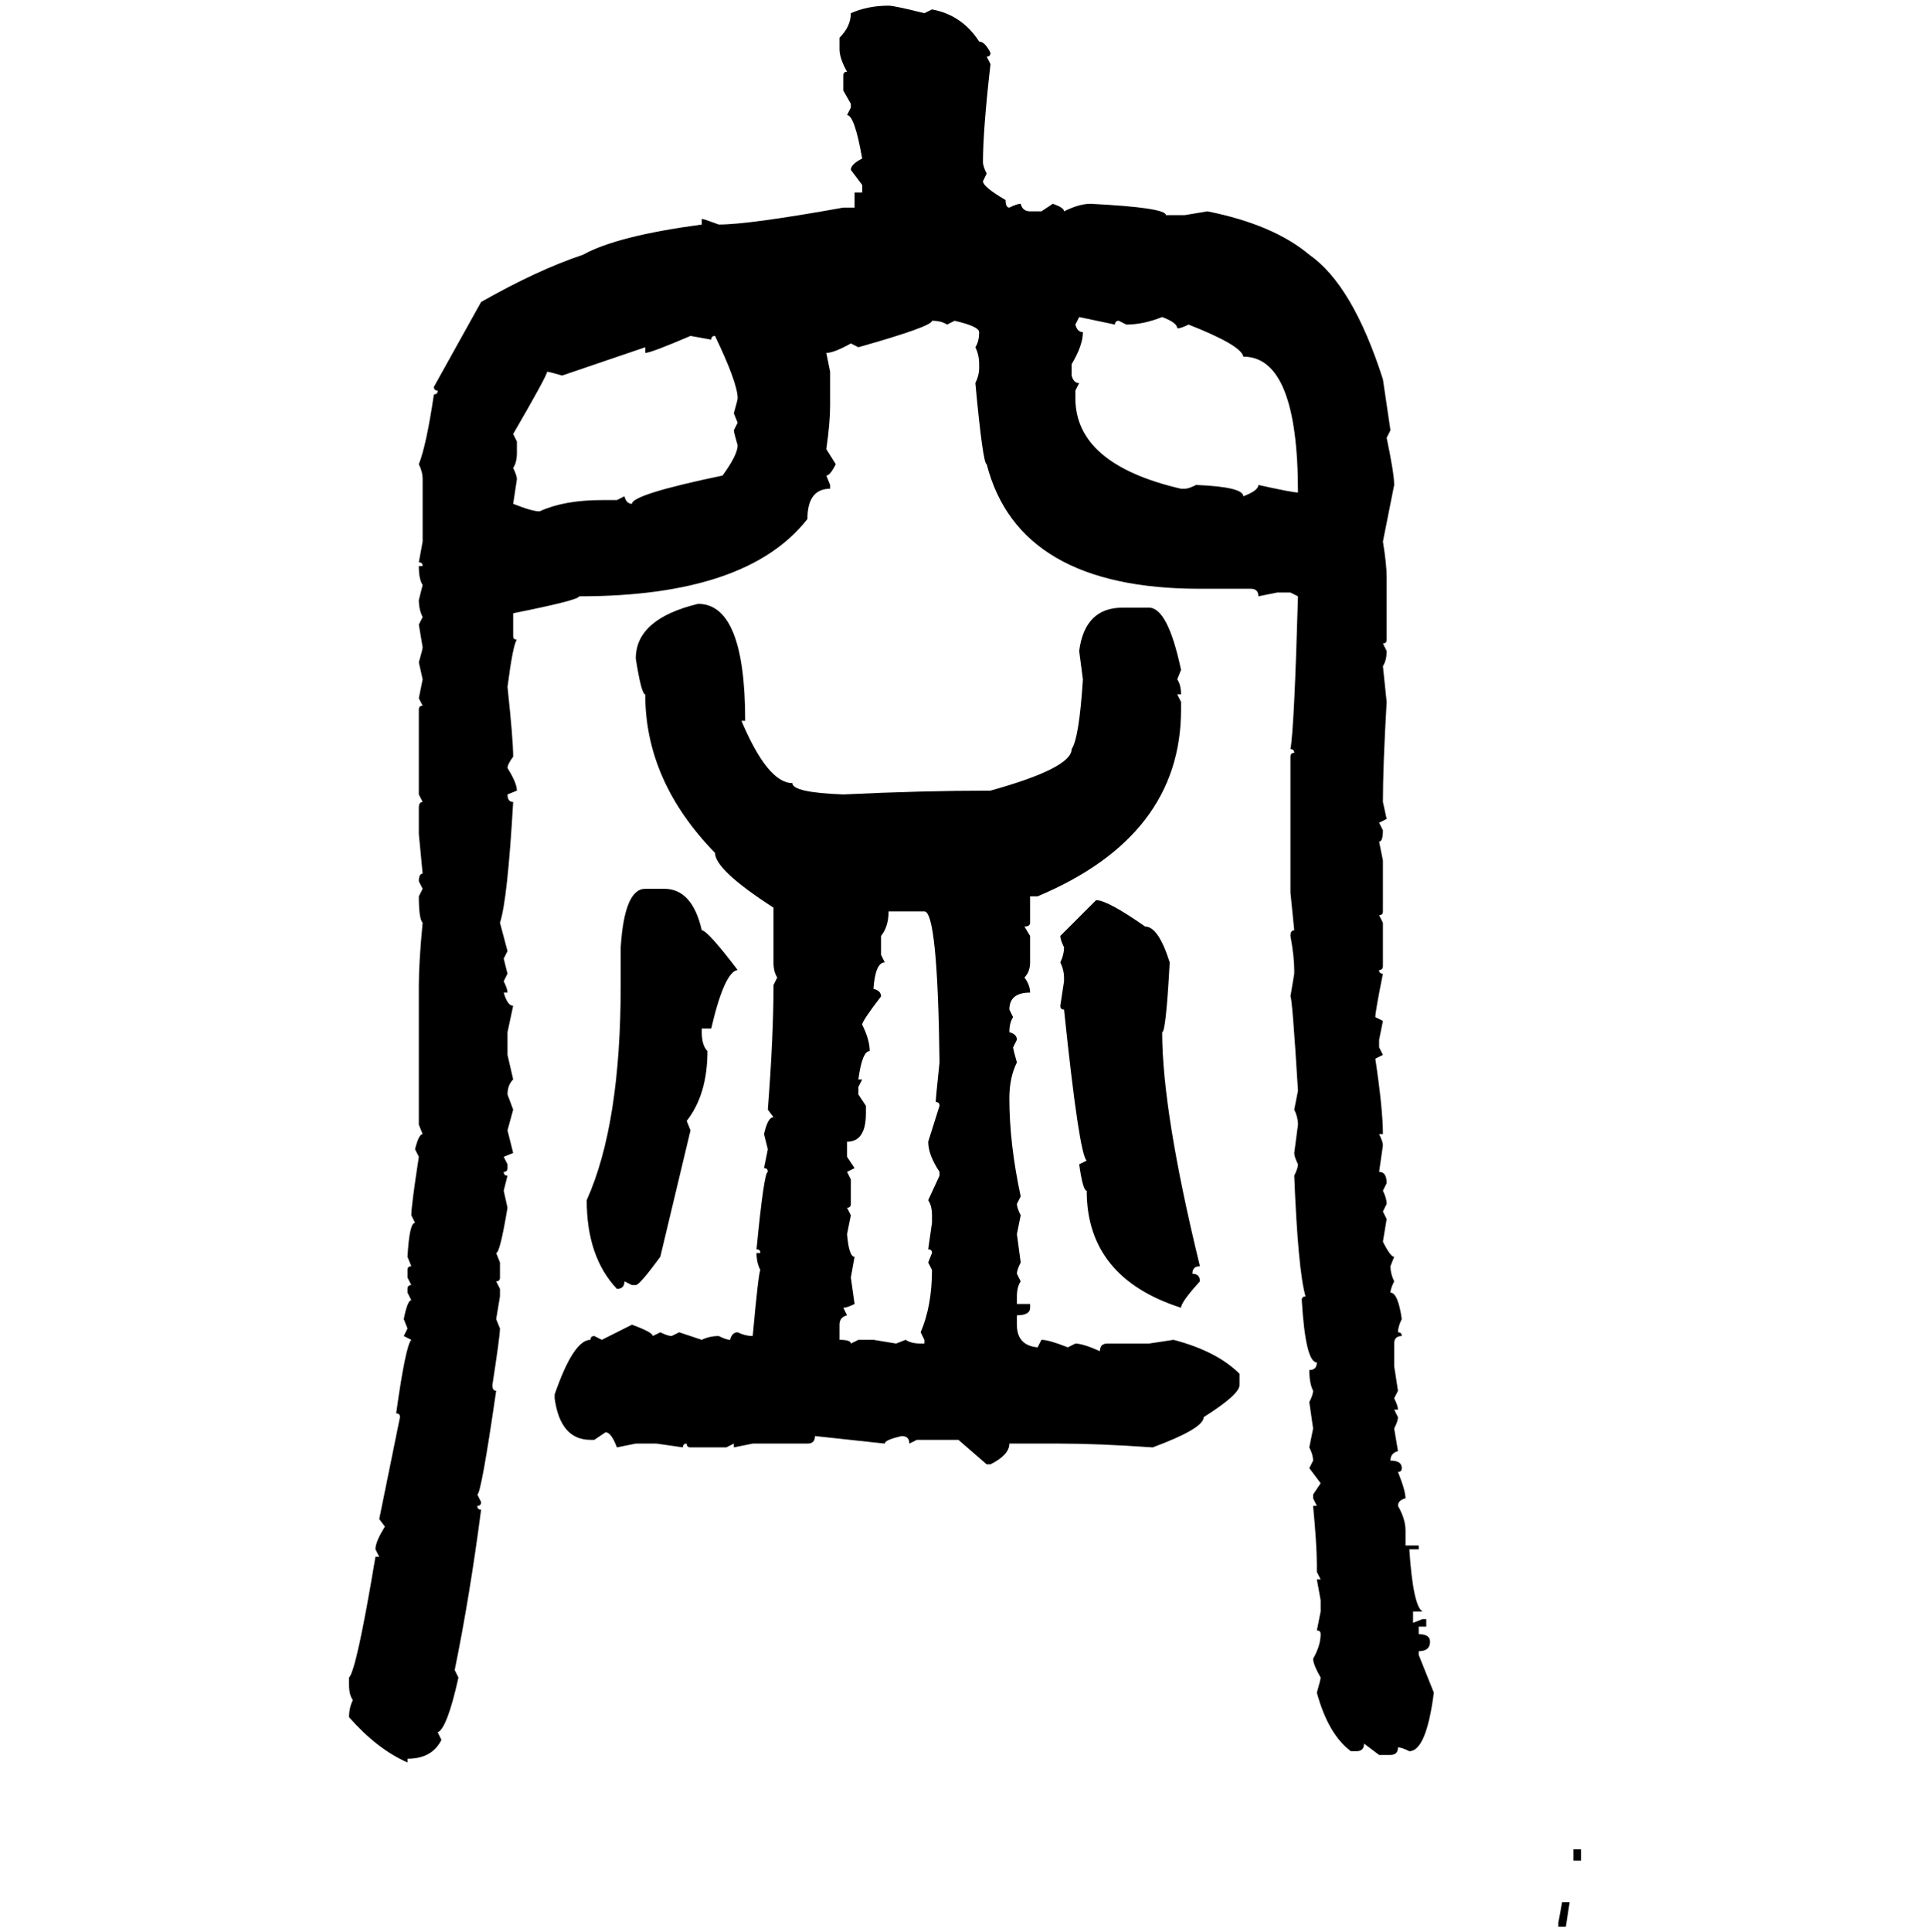 <svg xmlns="http://www.w3.org/2000/svg" xmlns:xlink="http://www.w3.org/1999/xlink" width="299.707" height="300"><path d="M137.99 0.88L137.99 0.88Q138.87 0.88 143.55 2.05L143.55 2.05L144.73 1.46Q149.41 2.34 152.05 6.45L152.05 6.45Q152.93 6.45 153.81 8.20L153.81 8.20Q153.81 8.79 153.22 8.79L153.22 8.79L153.81 9.96Q152.64 20.21 152.64 25.20L152.64 25.20Q152.64 25.78 153.22 26.95L153.22 26.95L152.64 28.13Q152.64 29.00 156.15 31.05L156.15 31.05Q156.15 32.23 156.74 32.23L156.74 32.23Q157.91 31.64 158.50 31.64L158.50 31.64Q158.79 32.81 159.96 32.81L159.96 32.81L161.72 32.81L163.48 31.64Q165.23 32.23 165.23 32.81L165.23 32.81Q167.58 31.64 169.34 31.64L169.34 31.64Q181.05 32.23 181.05 33.40L181.05 33.40L183.98 33.40L187.50 32.81Q197.75 34.86 203.32 39.55L203.32 39.55Q210.06 44.24 214.75 58.89L214.75 58.89L215.92 66.80L215.33 67.97Q216.50 73.54 216.50 75.29L216.50 75.29L214.75 84.08Q215.33 87.60 215.33 89.65L215.33 89.65L215.33 99.32Q215.33 99.90 214.75 99.90L214.75 99.90L215.33 101.07Q215.33 102.54 214.75 103.42L214.75 103.42L215.33 108.98Q214.75 118.95 214.75 124.51L214.75 124.51L215.33 127.15L214.16 127.73L214.75 128.91Q214.75 130.66 214.16 130.66L214.16 130.66L214.75 133.59L214.75 141.50Q214.75 142.09 214.16 142.09L214.16 142.09L214.75 143.26L214.75 150Q214.75 150.59 214.16 150.59L214.16 150.59Q214.16 151.17 214.75 151.17L214.75 151.17Q213.57 157.03 213.57 157.91L213.57 157.91L214.75 158.50L214.16 161.43L214.16 162.60L214.75 163.77L213.57 164.36Q214.75 172.27 214.75 176.07L214.75 176.07L214.16 176.07Q214.75 177.25 214.75 177.83L214.75 177.83L214.16 181.93Q215.33 181.93 215.33 183.69L215.33 183.69L214.75 184.86Q215.33 186.04 215.33 186.91L215.33 186.91L214.75 188.09L215.33 189.26L214.75 192.77Q215.92 195.12 216.50 195.12L216.50 195.12L215.92 196.58Q215.92 197.75 216.50 198.93L216.50 198.93Q215.92 200.10 215.92 200.68L215.92 200.68Q217.09 200.68 217.68 204.79L217.68 204.79Q217.09 205.96 217.09 206.84L217.09 206.84Q217.68 206.84 217.68 207.42L217.68 207.42Q216.50 207.42 216.50 208.59L216.50 208.59L216.50 212.11L217.09 215.92L216.50 217.09Q217.09 218.26 217.09 218.85L217.09 218.85L216.50 218.85L217.09 220.02Q217.09 220.61 216.50 221.78L216.50 221.78L217.09 225.29Q215.92 225.59 215.92 226.76L215.92 226.76Q217.68 226.76 217.68 227.93L217.68 227.93Q217.68 228.52 217.09 228.52L217.09 228.52Q218.26 231.45 218.26 232.62L218.26 232.62Q217.09 232.91 217.09 233.79L217.09 233.79Q218.26 235.84 218.26 237.60L218.26 237.60L218.26 239.94L220.31 239.94L220.31 240.53L218.85 240.53Q219.43 249.32 220.90 250.20L220.90 250.20L219.43 250.20L219.43 251.95L220.90 251.37L221.48 251.37L221.48 252.54L220.31 252.54L220.31 253.71Q222.07 253.71 222.07 254.88L222.07 254.88Q222.07 256.35 220.31 256.35L220.31 256.35L220.31 256.93L222.66 262.79Q221.48 271.88 218.85 271.88L218.85 271.88Q217.68 271.29 217.09 271.29L217.09 271.29Q217.09 272.46 215.92 272.46L215.92 272.46L214.16 272.46L211.82 270.70Q211.82 271.88 210.64 271.88L210.64 271.88L209.77 271.88Q206.25 269.24 204.49 262.79L204.49 262.79Q205.08 260.74 205.08 260.45L205.08 260.45Q203.91 258.40 203.91 257.52L203.91 257.52Q205.08 255.47 205.08 253.71L205.08 253.71Q205.08 253.13 204.49 253.13L204.49 253.13L205.08 250.20L205.08 248.44L204.49 245.21L205.08 245.21L204.49 244.04L204.49 242.87Q204.49 239.94 203.91 233.79L203.91 233.79L204.49 233.79L203.91 232.62L203.91 232.03L205.08 230.27L203.32 227.93L203.91 226.76Q203.91 225.88 203.32 224.71L203.32 224.71L203.91 221.78L203.32 217.68Q203.91 216.50 203.91 215.92L203.91 215.92Q203.32 214.75 203.32 212.70L203.32 212.70Q204.49 212.70 204.49 211.52L204.49 211.52Q202.73 211.52 202.15 201.86L202.15 201.86Q202.15 201.27 202.73 201.27L202.73 201.27Q201.56 197.17 200.98 182.52L200.98 182.52Q201.56 181.35 201.56 180.76L201.56 180.76Q200.98 179.59 200.98 179.00L200.98 179.00L201.56 174.61Q201.56 173.44 200.98 172.27L200.98 172.27L201.56 169.34Q200.68 154.98 200.39 154.69L200.39 154.69L200.98 151.17L200.98 150.59Q200.98 148.54 200.39 145.31L200.39 145.31Q200.39 144.43 200.98 144.43L200.98 144.43L200.39 138.57L200.39 117.48Q200.39 116.89 200.98 116.89L200.98 116.89Q200.98 116.31 200.39 116.31L200.39 116.31Q200.98 113.09 201.56 92.58L201.56 92.58L200.39 91.99L198.34 91.99L195.41 92.58Q195.41 91.41 194.24 91.41L194.24 91.41L186.33 91.41Q158.20 91.41 153.22 72.07L153.22 72.07Q152.64 72.07 151.46 59.47L151.46 59.47Q152.05 58.30 152.05 57.13L152.05 57.13L152.05 56.54Q152.05 55.08 151.46 53.91L151.46 53.91Q152.05 53.03 152.05 51.56L152.05 51.56Q152.05 50.68 148.24 49.80L148.24 49.80L147.07 50.39Q146.19 49.80 144.73 49.80L144.73 49.80Q144.73 50.68 133.30 53.91L133.30 53.91L132.13 53.32Q129.49 54.79 128.32 54.79L128.32 54.79L128.91 57.71L128.91 62.99Q128.91 65.63 128.32 69.73L128.32 69.73L129.79 72.07Q128.91 73.83 128.32 73.83L128.32 73.83L128.91 75.29L128.91 75.88Q125.39 75.88 125.39 80.57L125.39 80.57Q116.02 92.58 89.94 92.58L89.94 92.58Q89.94 93.16 79.69 95.21L79.69 95.21L79.69 98.73Q79.69 99.32 80.27 99.32L80.27 99.32Q79.69 99.90 78.81 106.64L78.81 106.64Q79.69 114.84 79.69 117.48L79.69 117.48Q78.81 118.65 78.81 119.24L78.81 119.24Q80.27 121.58 80.27 122.75L80.27 122.75L78.81 123.34Q78.81 124.51 79.69 124.51L79.69 124.51Q78.81 139.75 77.64 143.26L77.64 143.26L78.81 147.66L78.22 148.83L78.81 151.17L78.22 152.34Q78.81 153.52 78.81 154.10L78.81 154.10L78.22 154.10Q78.81 156.15 79.69 156.15L79.69 156.15L78.81 160.25L78.81 163.77L79.69 167.58Q78.81 168.46 78.81 169.92L78.81 169.92L79.69 172.27L78.81 175.49L79.69 179.00L78.22 179.59L78.81 180.76L78.81 181.35Q78.81 181.93 78.22 181.93L78.22 181.93Q78.22 182.52 78.81 182.52L78.81 182.52L78.22 184.86L78.81 187.50Q77.64 194.53 77.05 194.53L77.05 194.53L77.64 196.00L77.64 198.34Q77.64 198.93 77.05 198.93L77.05 198.93L77.64 200.10L77.64 201.27L77.05 204.79L77.64 206.25Q77.64 207.42 76.46 215.04L76.46 215.04Q76.46 215.92 77.05 215.92L77.05 215.92Q74.71 232.03 74.12 232.03L74.12 232.03L74.71 233.20Q74.71 233.79 74.12 233.79L74.12 233.79Q74.12 234.38 74.71 234.38L74.71 234.38Q72.95 247.85 70.61 259.28L70.61 259.28L71.19 260.45Q69.43 268.36 67.97 268.95L67.97 268.95L68.55 270.12Q67.09 273.05 63.28 273.05L63.28 273.05L63.28 273.63Q58.59 271.58 54.20 266.60L54.20 266.60Q54.20 265.14 54.79 263.96L54.79 263.96Q54.20 263.09 54.20 261.62L54.20 261.62L54.20 260.45Q55.37 259.28 58.30 241.70L58.30 241.70L58.89 241.70L58.30 240.53Q58.30 239.36 59.77 237.01L59.77 237.01L58.89 235.84L62.11 220.02Q62.11 219.43 61.52 219.43L61.52 219.43Q62.99 208.89 63.87 208.01L63.87 208.01L62.70 207.42L63.28 206.25L62.70 204.79Q63.28 201.86 63.87 201.86L63.87 201.86L63.28 200.68L63.28 200.10Q63.28 199.51 63.87 199.51L63.87 199.51L63.28 198.34L63.28 197.17Q63.28 196.58 63.87 196.58L63.87 196.58L63.28 195.12Q63.57 189.84 64.45 189.84L64.45 189.84L63.87 188.67Q63.87 187.21 65.04 179.59L65.04 179.59L64.45 178.42Q65.04 176.07 65.63 176.07L65.63 176.07L65.04 174.61L65.04 152.93Q65.04 149.41 65.63 143.26L65.63 143.26Q65.04 142.68 65.04 139.16L65.04 139.16L65.63 137.99L65.04 136.82Q65.04 135.64 65.63 135.64L65.63 135.64L65.04 129.49L65.04 125.39Q65.04 124.51 65.63 124.51L65.63 124.51L65.04 123.34L65.04 110.16Q65.04 109.57 65.63 109.57L65.63 109.57L65.04 108.40L65.63 105.47L65.04 102.83Q65.63 100.78 65.63 100.49L65.63 100.49L65.04 96.97L65.63 95.80Q65.04 94.63 65.04 93.16L65.04 93.16L65.63 90.82Q65.04 89.94 65.04 87.89L65.04 87.89L65.63 87.89Q65.63 87.30 65.04 87.30L65.04 87.30L65.63 84.08L65.63 74.41Q65.63 73.24 65.04 72.07L65.04 72.07Q66.21 69.14 67.38 61.23L67.38 61.23Q67.97 61.23 67.97 60.64L67.97 60.64Q67.38 60.64 67.38 60.06L67.38 60.06L74.71 46.88Q83.50 41.89 90.53 39.55L90.53 39.55Q95.80 36.62 108.98 34.86L108.98 34.86L108.98 33.98Q109.28 33.98 111.62 34.86L111.62 34.86Q116.31 34.86 130.96 32.23L130.96 32.23L132.71 32.23L132.71 29.88L133.89 29.88L133.89 28.71L132.13 26.37Q132.13 25.49 133.89 24.61L133.89 24.61Q132.71 17.87 131.54 17.87L131.54 17.87L132.13 16.70L132.13 16.11L130.96 14.06L130.96 11.72Q130.96 11.13 131.54 11.13L131.54 11.13Q130.37 9.08 130.37 7.62L130.37 7.62L130.37 5.86Q132.13 4.10 132.13 2.05L132.13 2.05Q134.77 0.88 137.99 0.88ZM173.14 50.39L167.58 49.22L166.99 50.39Q167.29 51.56 168.16 51.56L168.16 51.56Q168.16 53.61 166.41 56.54L166.41 56.54L166.41 58.30Q166.70 59.47 167.58 59.47L167.58 59.47L166.99 60.64L166.99 61.82Q166.99 72.07 183.40 75.88L183.40 75.88L183.98 75.88Q184.57 75.88 185.74 75.29L185.74 75.29Q193.07 75.59 193.07 77.05L193.07 77.05Q195.41 76.17 195.41 75.29L195.41 75.29Q200.68 76.46 201.56 76.46L201.56 76.46Q201.56 55.37 193.07 55.37L193.07 55.37Q192.77 53.61 184.57 50.39L184.57 50.39Q183.40 50.98 182.81 50.98L182.81 50.98Q182.81 50.10 180.47 49.22L180.47 49.22Q177.54 50.39 174.90 50.39L174.90 50.39L173.73 49.80Q173.14 49.80 173.14 50.39L173.14 50.39ZM100.20 54.79L100.20 54.79L100.20 53.91L87.30 58.30Q85.25 57.71 84.96 57.71L84.96 57.71Q84.96 58.30 79.69 67.38L79.69 67.38L80.27 68.55L80.27 70.31Q80.27 71.78 79.69 72.66L79.69 72.66Q80.27 73.83 80.27 74.41L80.27 74.41L79.69 78.22Q82.62 79.39 83.79 79.39L83.79 79.39Q87.60 77.64 93.46 77.64L93.46 77.64L95.80 77.64L96.97 77.05Q97.27 78.22 98.14 78.22L98.14 78.22Q98.14 76.76 112.21 73.83L112.21 73.83Q114.55 70.61 114.55 69.14L114.55 69.14Q113.96 67.09 113.96 66.80L113.96 66.80L114.55 65.63L113.96 64.16Q114.55 62.11 114.55 61.82L114.55 61.82Q114.55 59.47 111.04 52.15L111.04 52.15Q110.45 52.15 110.45 52.73L110.45 52.73L107.23 52.15Q101.07 54.79 100.20 54.79ZM108.40 93.75L108.40 93.75Q115.72 93.75 115.72 111.91L115.72 111.91L115.14 111.91Q119.24 121.58 123.05 121.58L123.05 121.58Q123.05 123.05 130.96 123.34L130.96 123.34Q143.26 122.75 153.81 122.75L153.81 122.75Q166.41 119.24 166.41 116.31L166.41 116.31Q167.58 114.55 168.16 105.47L168.16 105.47L167.58 101.07Q168.46 94.34 174.32 94.34L174.32 94.34L178.42 94.34Q181.35 94.34 183.40 104.00L183.40 104.00L182.81 105.47Q183.40 106.35 183.40 107.81L183.40 107.81L182.81 107.81L183.40 108.98L183.40 110.16Q183.40 129.79 161.13 139.16L161.13 139.16L159.96 139.16L159.96 143.26Q159.96 143.85 159.08 143.85L159.08 143.85L159.96 145.31L159.96 149.41Q159.96 150.88 159.08 151.76L159.08 151.76Q159.96 152.93 159.96 154.10L159.96 154.10Q156.74 154.10 156.74 156.74L156.74 156.74L157.32 157.91Q156.74 158.79 156.74 160.25L156.74 160.25Q157.91 160.55 157.91 161.43L157.91 161.43L157.32 162.60Q157.32 162.89 157.91 164.94L157.91 164.94Q156.74 167.29 156.74 170.51L156.74 170.51Q156.74 177.54 158.50 185.74L158.50 185.74L157.91 186.91Q157.91 187.50 158.50 188.67L158.50 188.67L157.91 191.60L158.50 196.00Q157.91 197.17 157.91 197.75L157.91 197.75L158.50 198.93Q157.91 199.80 157.91 201.27L157.91 201.27L157.91 202.44L159.96 202.44L159.96 203.03Q159.96 204.20 157.91 204.20L157.91 204.20L157.91 205.66Q157.91 208.89 161.13 209.18L161.13 209.18L161.72 208.01Q162.89 208.01 165.82 209.18L165.82 209.18L166.99 208.59Q168.16 208.59 170.80 209.77L170.80 209.77Q170.80 208.59 171.97 208.59L171.97 208.59L178.42 208.59L182.23 208.01Q188.96 209.77 192.48 213.28L192.48 213.28L192.48 215.04Q192.48 216.50 186.91 220.02L186.91 220.02Q186.91 221.78 179.00 224.71L179.00 224.71Q170.51 224.12 164.65 224.12L164.65 224.12L156.74 224.12Q156.74 225.88 153.81 227.34L153.81 227.34L153.22 227.34L148.83 223.54L142.38 223.54L141.21 224.12Q141.21 222.95 140.04 222.95L140.04 222.95Q137.40 223.54 137.40 224.12L137.40 224.12L126.56 222.95Q126.56 224.12 125.39 224.12L125.39 224.12L116.89 224.12L113.96 224.71L113.96 224.12L112.79 224.71L107.23 224.71Q106.64 224.71 106.64 224.12L106.64 224.12Q106.05 224.12 106.05 224.71L106.05 224.71L101.95 224.12L98.73 224.12L95.80 224.71Q94.92 222.36 94.04 222.36L94.04 222.36L92.29 223.54L91.70 223.54Q87.01 223.54 86.13 217.09L86.13 217.09L86.13 216.50Q89.06 208.01 91.70 208.01L91.70 208.01Q91.70 207.42 92.29 207.42L92.29 207.42L93.46 208.01L98.14 205.66Q101.37 206.84 101.37 207.42L101.37 207.42L102.54 206.84Q103.71 207.42 104.30 207.42L104.30 207.42L105.47 206.84L108.98 208.01Q110.16 207.42 111.62 207.42L111.62 207.42Q112.79 208.01 113.38 208.01L113.38 208.01Q113.67 206.84 114.55 206.84L114.55 206.84Q115.72 207.42 116.89 207.42L116.89 207.42Q117.77 197.75 118.07 197.17L118.07 197.17Q117.48 196.00 117.48 194.53L117.48 194.53L118.07 194.53Q118.07 193.95 117.48 193.95L117.48 193.95Q118.65 181.93 119.24 181.93L119.24 181.93Q119.24 181.35 118.65 181.35L118.65 181.35L119.24 178.42L118.65 176.07Q119.24 173.44 120.12 173.44L120.12 173.44L119.24 172.27Q120.12 160.84 120.12 152.93L120.12 152.93L120.70 151.76Q120.12 150.88 120.12 149.41L120.12 149.41L120.12 140.92Q111.04 135.06 111.04 132.42L111.04 132.42Q100.20 121.29 100.20 107.81L100.20 107.81Q99.61 107.81 98.73 102.25L98.73 102.25Q98.73 96.09 108.40 93.75ZM100.20 137.99L100.20 137.99L103.13 137.99Q107.52 137.99 108.98 144.43L108.98 144.43Q109.86 144.43 114.55 150.59L114.55 150.59Q112.50 150.88 110.45 159.67L110.45 159.67L108.98 159.67L108.98 160.25Q108.98 162.30 109.86 163.18L109.86 163.18Q109.86 169.92 106.64 174.02L106.64 174.02L107.23 175.49L102.54 195.12Q99.32 199.51 98.73 199.51L98.73 199.51L98.14 199.51L96.97 198.93Q96.97 200.10 95.80 200.10L95.80 200.10Q91.11 195.12 91.11 186.33L91.11 186.33Q96.39 174.61 96.39 152.93L96.39 152.93L96.39 147.07Q96.97 137.99 100.20 137.99ZM164.65 145.31L170.21 139.75Q171.97 139.75 177.83 143.85L177.83 143.85Q179.88 143.85 181.64 149.41L181.64 149.41Q181.05 160.25 180.47 160.25L180.47 160.25Q180.47 172.56 186.33 196.58L186.33 196.58Q185.16 196.58 185.16 197.75L185.16 197.75Q186.33 197.75 186.33 198.93L186.33 198.93Q183.40 202.15 183.40 203.03L183.40 203.03Q168.75 198.34 168.75 184.86L168.75 184.86Q168.16 184.86 167.58 180.76L167.58 180.76L168.75 180.18Q167.58 179.30 165.23 156.74L165.23 156.74Q164.65 156.74 164.65 156.15L164.65 156.15L165.23 152.34L165.23 151.76Q165.23 150.59 164.65 149.41L164.65 149.41Q165.23 148.24 165.23 147.07L165.23 147.07Q164.65 145.90 164.65 145.31L164.65 145.31ZM143.55 141.50L137.99 141.50Q137.99 143.85 136.82 145.31L136.82 145.31L136.82 148.24L137.40 149.41Q135.94 149.41 135.64 153.52L135.64 153.52Q136.82 153.81 136.82 154.69L136.82 154.69Q133.89 158.50 133.89 159.08L133.89 159.08Q135.06 161.43 135.06 163.18L135.06 163.18Q133.89 163.18 133.30 167.58L133.30 167.58L133.89 167.58L133.30 168.75L133.30 169.92L134.47 171.68L134.47 172.85Q134.47 177.25 131.54 177.25L131.54 177.25L131.54 179.59L132.71 181.35L131.54 181.93L132.13 183.11L132.13 186.91Q132.13 187.50 131.54 187.50L131.54 187.50L132.13 188.67L131.54 191.60Q131.84 195.12 132.71 195.12L132.71 195.12L132.13 198.34L132.71 202.44Q131.54 203.03 130.96 203.03L130.96 203.03L131.54 204.20Q130.37 204.49 130.37 205.66L130.37 205.66L130.37 208.01Q132.13 208.01 132.13 208.59L132.13 208.59L133.30 208.01L135.64 208.01L139.16 208.59L140.63 208.01Q141.50 208.59 142.97 208.59L142.97 208.59L143.55 208.59L143.55 208.01L142.97 206.84Q144.73 202.73 144.73 197.17L144.73 197.17L144.14 196.00L144.73 194.53Q144.73 193.95 144.14 193.95L144.14 193.95L144.73 189.84L144.73 188.67Q144.73 187.21 144.14 186.33L144.14 186.33L145.90 182.52L145.90 181.93Q144.14 179.30 144.14 177.25L144.14 177.25L145.90 171.68Q145.90 171.09 145.31 171.09L145.31 171.09Q145.31 170.51 145.90 164.94L145.90 164.94Q145.61 141.50 143.55 141.50L143.55 141.50ZM244.34 288.87L244.34 287.11L245.51 287.11L245.51 288.87L244.34 288.87ZM241.99 298.54L242.58 295.31L243.75 295.31L243.16 299.12L241.99 299.12L241.99 298.54Z"/></svg>